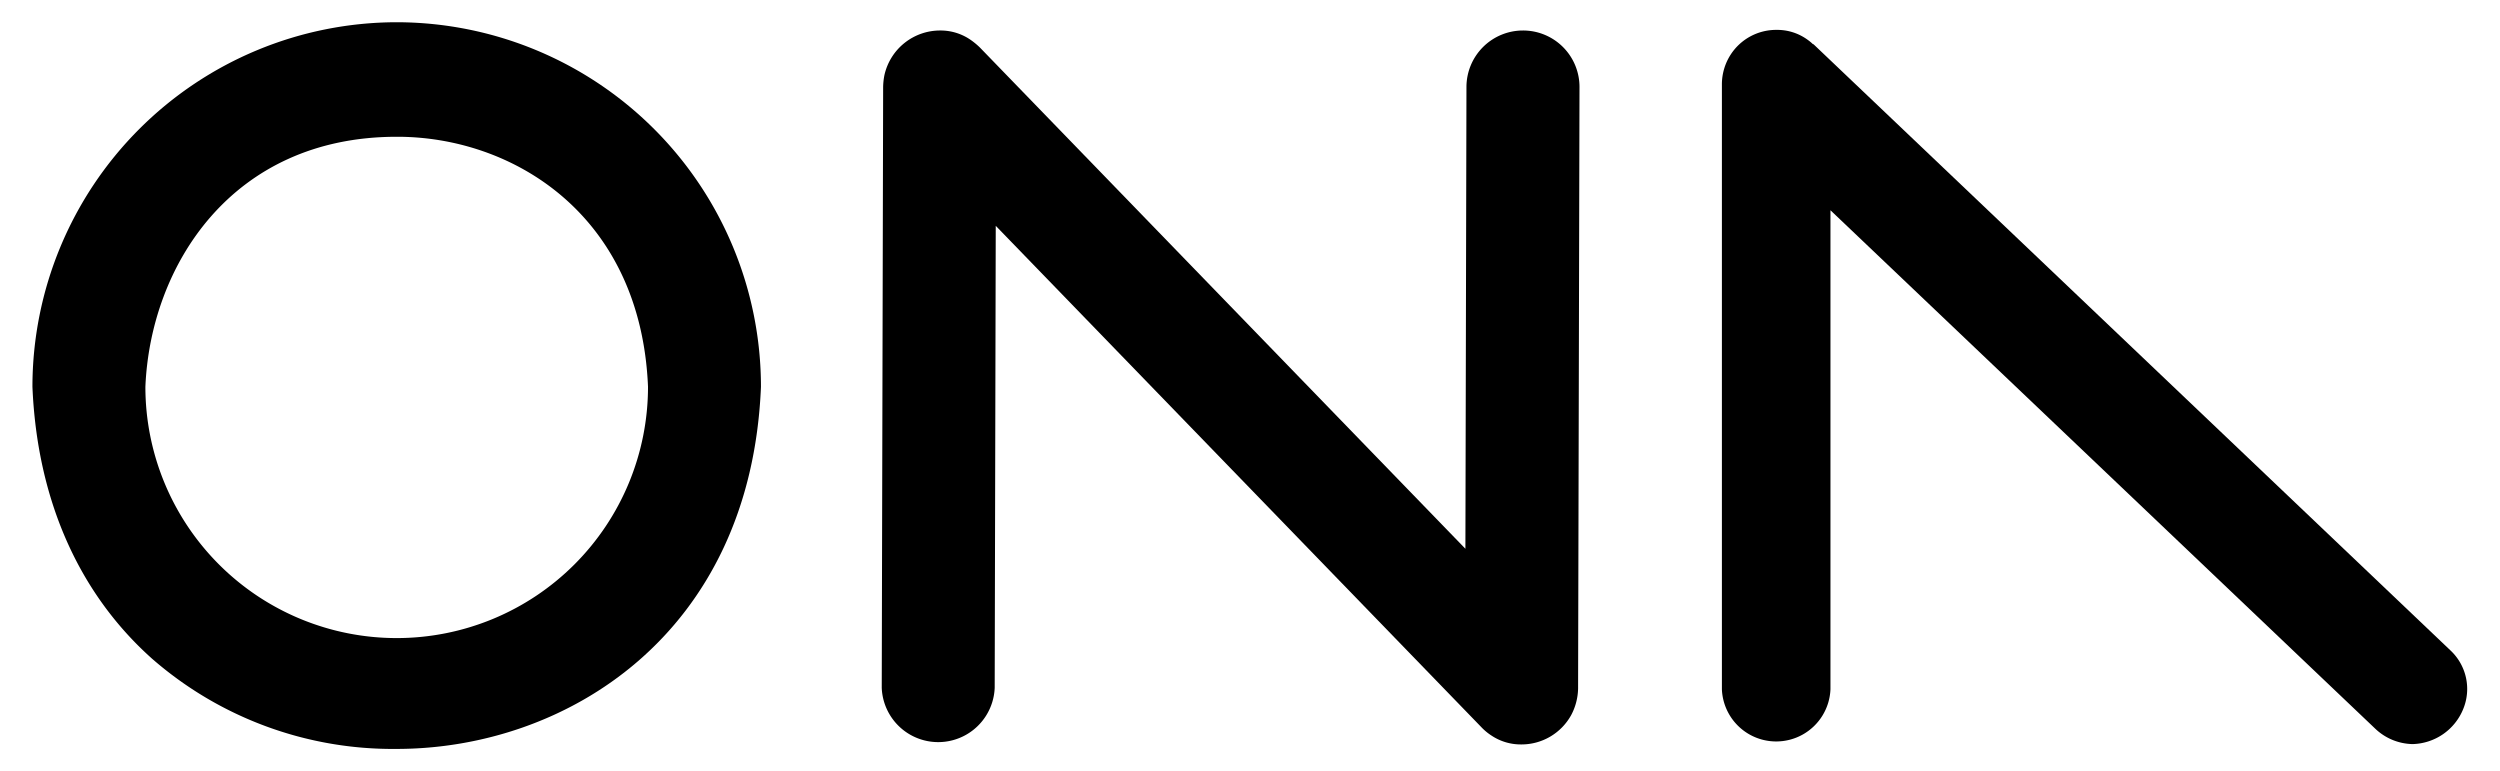 <svg id="Layer_1" data-name="Layer 1" xmlns="http://www.w3.org/2000/svg" viewBox="0 0 284.41 87.72"><path d="M45.13,2.53A41.49,41.49,0,0,0,3.69,44c.53,12.77,5.23,23.45,13.59,30.92A41.64,41.64,0,0,0,45.13,85.2C64.27,85.2,85.4,72.3,86.57,44A41.49,41.49,0,0,0,45.13,2.53ZM73.72,44a28.59,28.59,0,0,1-57.18,0c.57-13.69,9.75-28.44,28.59-28.44C58.33,15.53,72.91,24.43,73.72,44Z"/><path d="M173.25,3.47h0a6.43,6.43,0,0,0-6.42,6.41l-.12,52.55-55.21-57a8.23,8.23,0,0,0-1-.84A6,6,0,0,0,107,3.47a6.49,6.49,0,0,0-6.39,5.1,7.72,7.72,0,0,0-.14,1.3l-.16,68.38a6.43,6.43,0,0,0,12.85,0l.12-52.56,55.21,57a6.37,6.37,0,0,0,1.2,1,6,6,0,0,0,3.34,1,6.46,6.46,0,0,0,5.72-3.35,6.7,6.7,0,0,0,.78-3l.16-68.37A6.42,6.42,0,0,0,173.25,3.47Z"/><path d="M278.78,74,206.33,5.05,206.22,5a4.76,4.76,0,0,0-.53-.44,5.86,5.86,0,0,0-3.56-1.16,6.16,6.16,0,0,0-5.24,2.81,6.24,6.24,0,0,0-1,3.35h0c0,.17,0,.42,0,.78V78.42a6.18,6.18,0,0,0,12.35,0V23.92l62,59a6.33,6.33,0,0,0,4.22,1.73,6.39,6.39,0,0,0,5.77-4A6,6,0,0,0,278.78,74Z"/></svg>